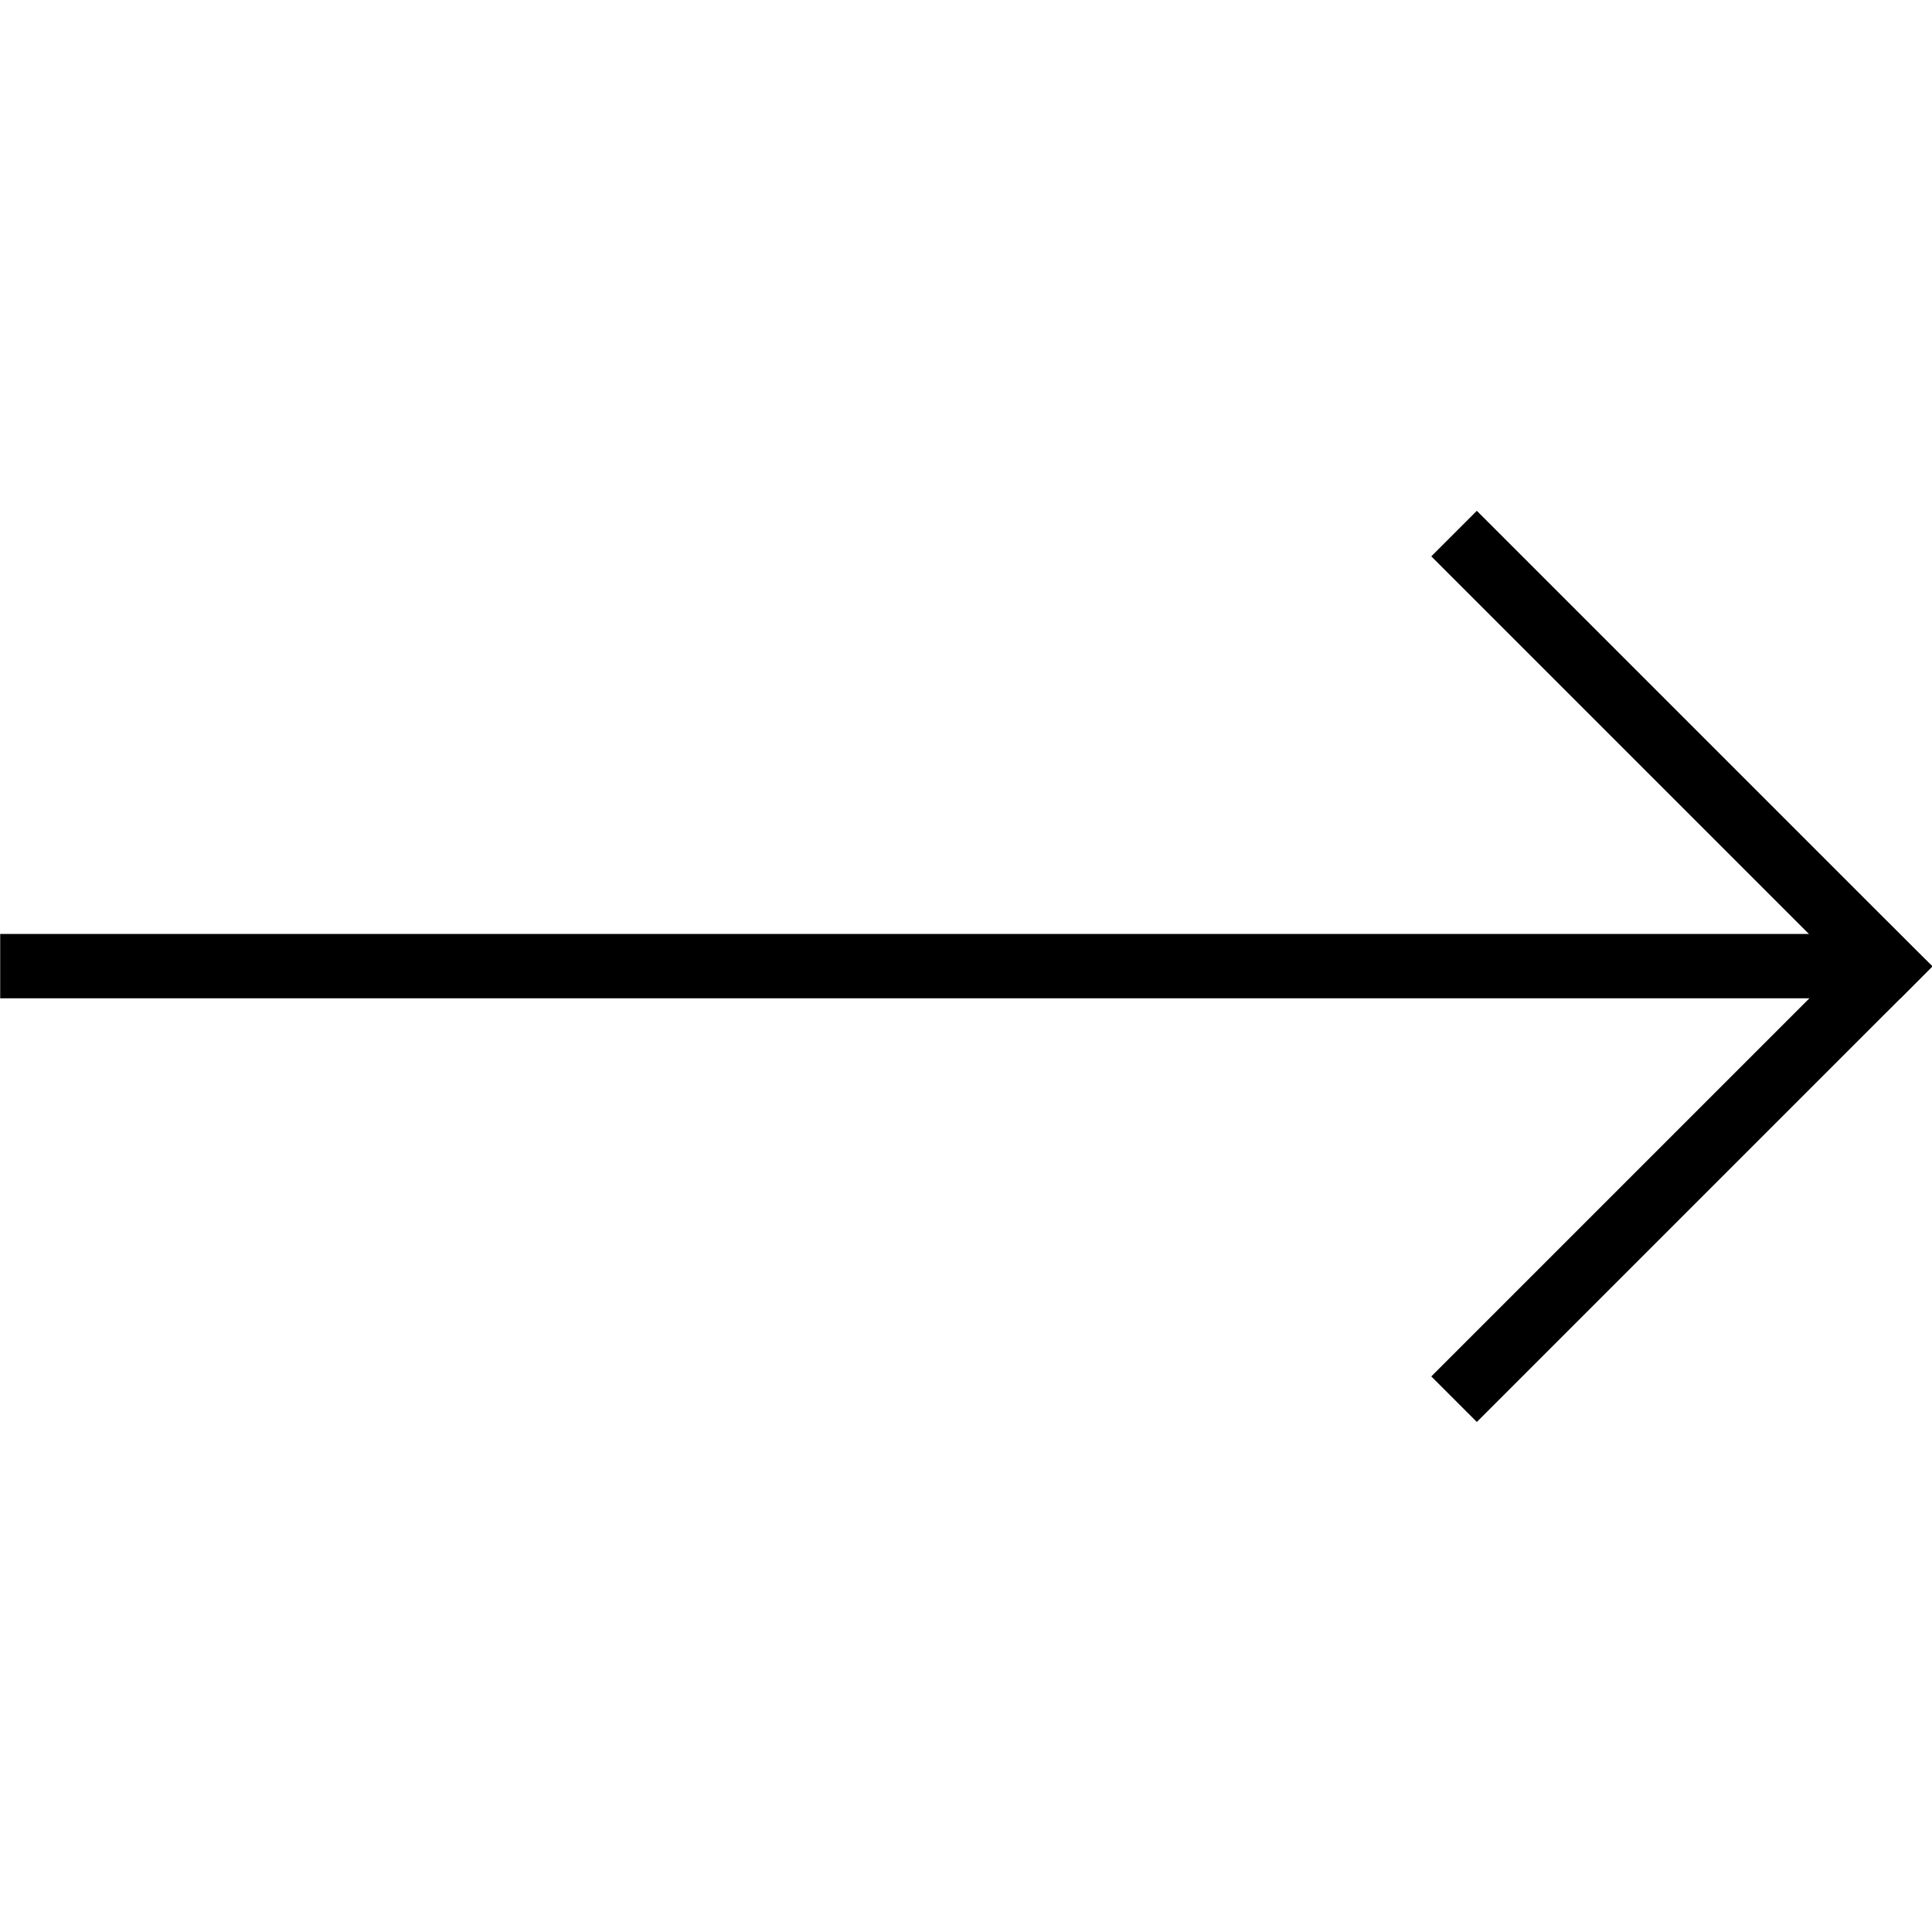 <?xml version="1.0" encoding="UTF-8"?>
<svg width="30px" height="30px" viewBox="0 0 30 30" version="1.1" xmlns="http://www.w3.org/2000/svg" xmlns:xlink="http://www.w3.org/1999/xlink">
    <!-- Generator: Sketch 55.2 (78181) - https://sketchapp.com -->
    <title>icon/arrow-right</title>
    <desc>Created with Sketch.</desc>
    <g id="icon/arrow-right" stroke="none" stroke-width="1" fill="none" fill-rule="evenodd">
        <g id="Group" transform="translate(15.26, 14.67) scale(-1, 1) translate(-15.26, -14.67) translate(-0.24, 7.17)" fill="#000000">
            <polygon id="Rectangle-3-Copy" points="1.276 7.332 30.757 7.332 30.757 8.332 1.25 8.332 0.757 7.834"></polygon>
            <rect id="Rectangle-4-Copy-2" transform="translate(4.646, 4.651) rotate(-45) translate(-4.646, -4.651) " x="-0.354" y="4.151" width="10" height="1"></rect>
            <rect id="Rectangle-4-Copy" transform="translate(4.646, 11.021) scale(1, -1) rotate(-45) translate(-4.646, -11.021) " x="-0.354" y="10.521" width="10" height="1"></rect>
        </g>
    </g>
</svg>